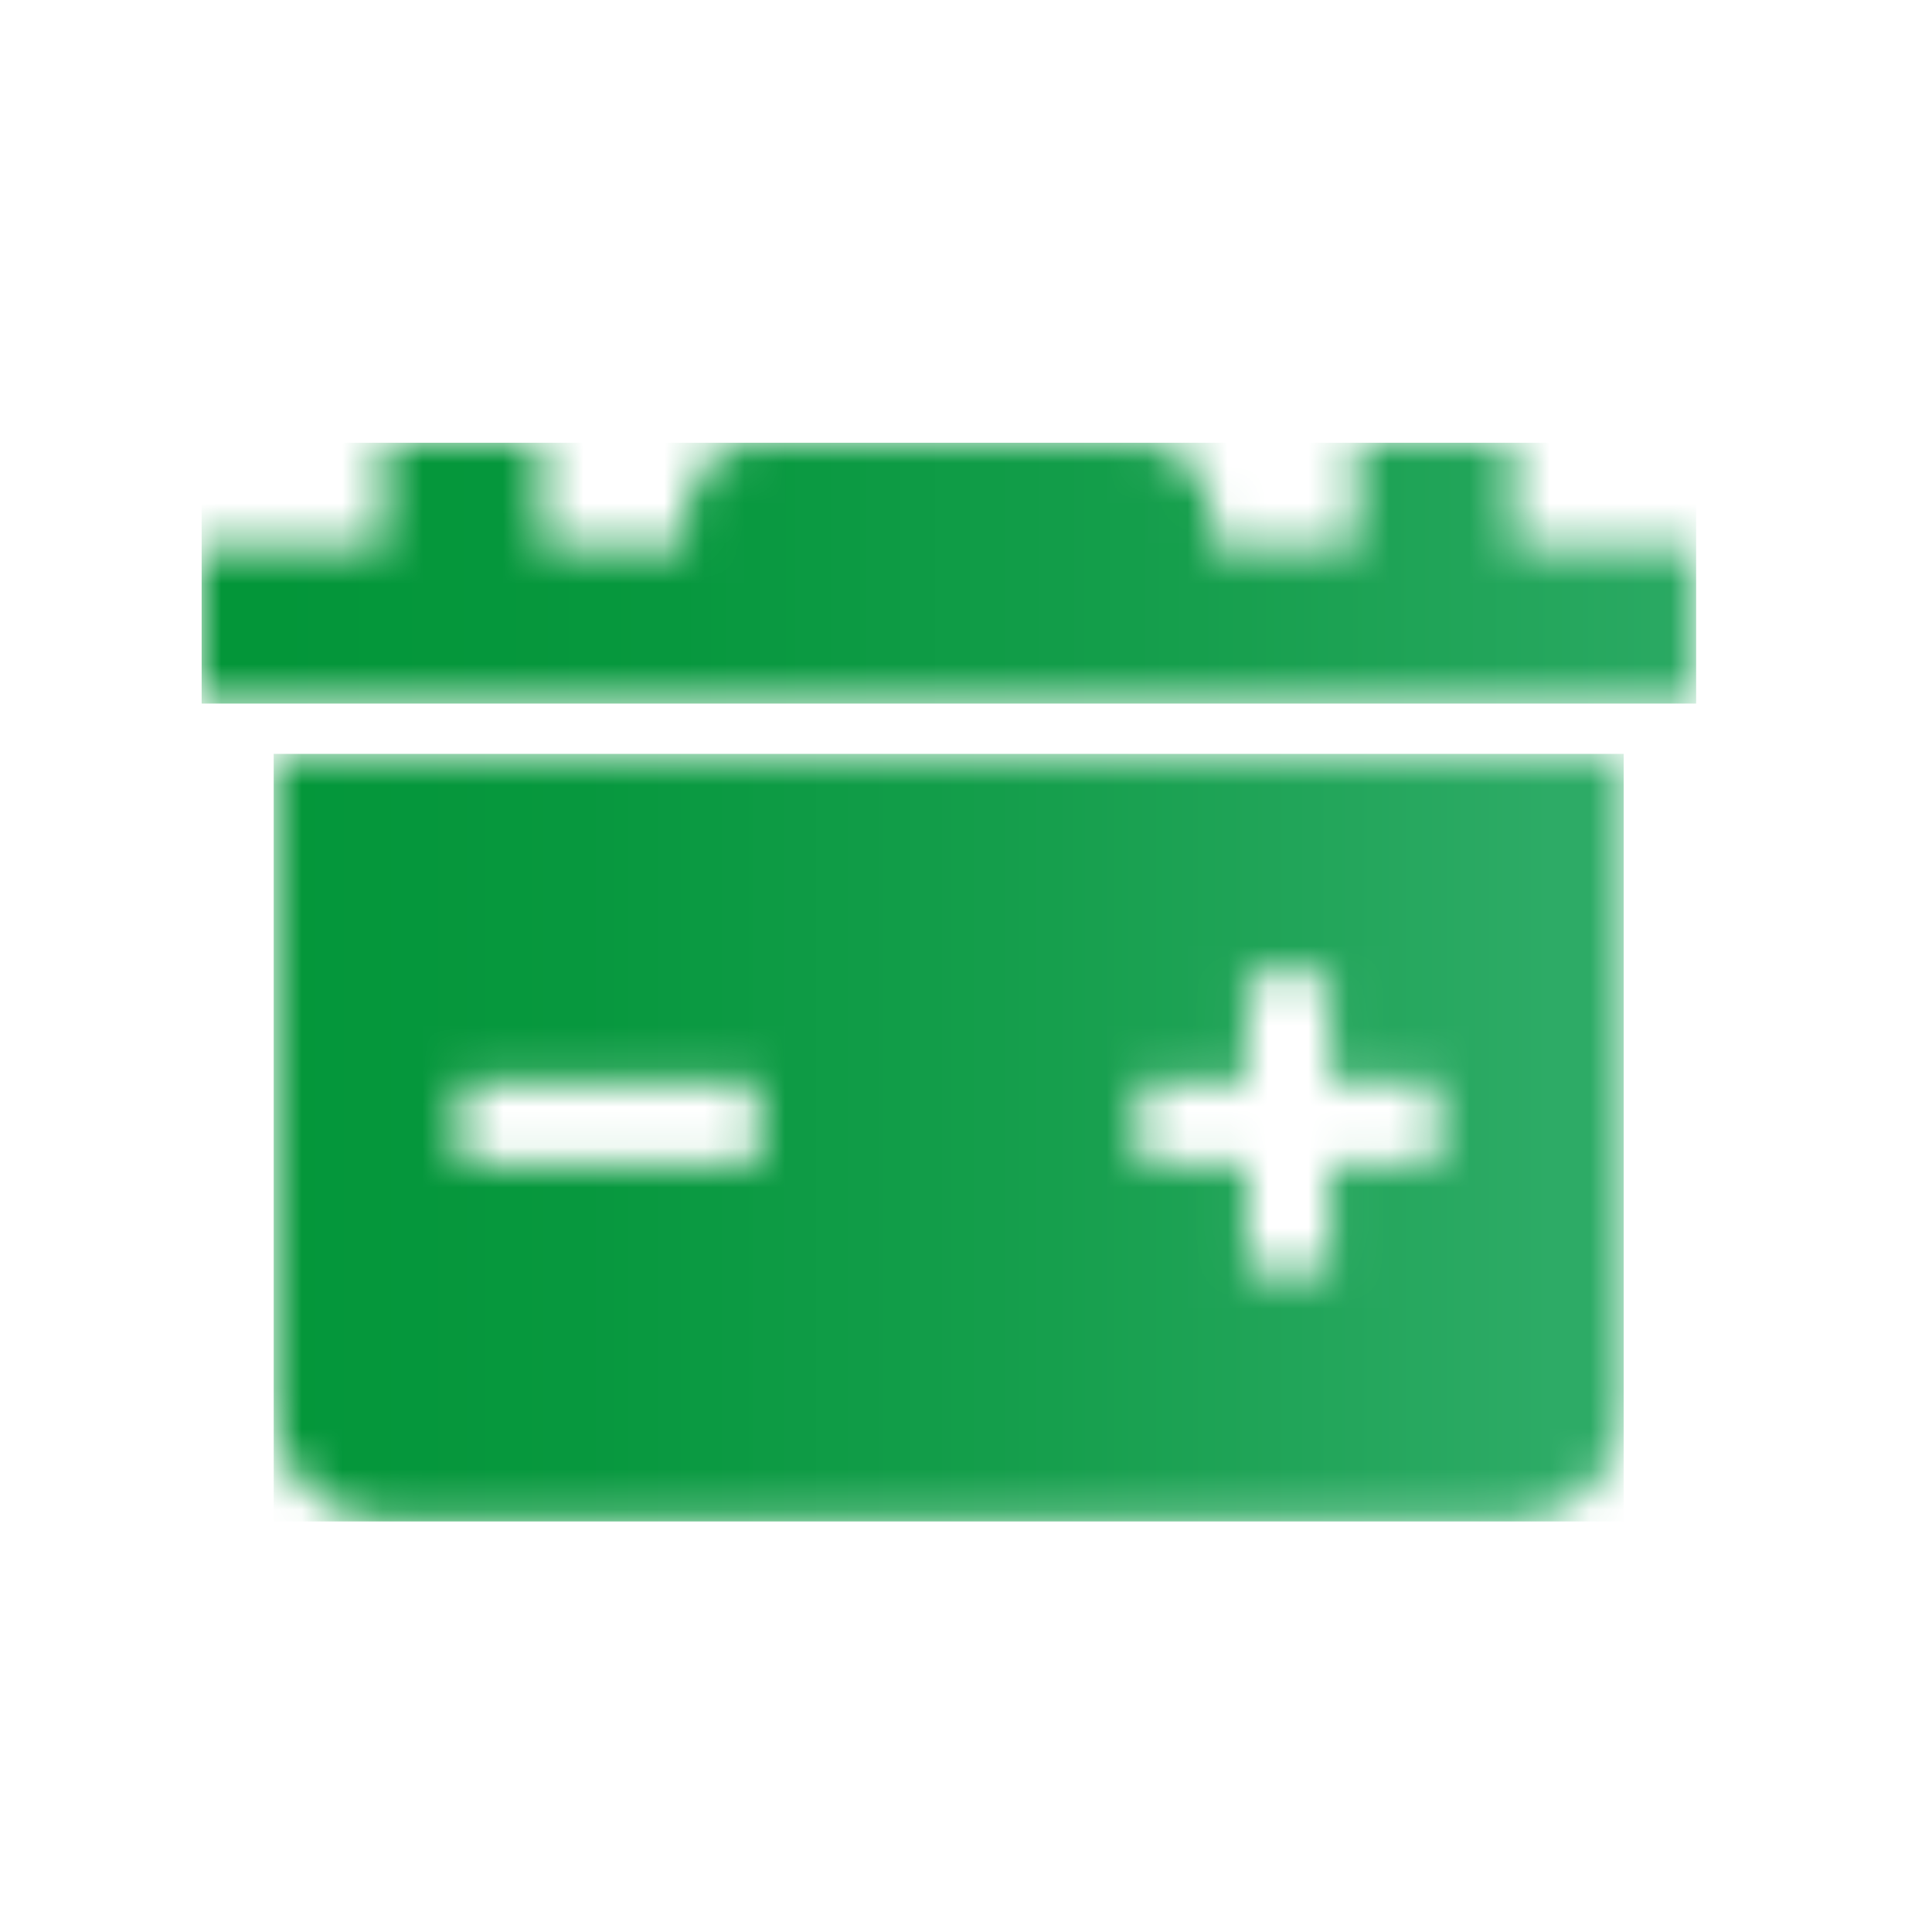 <svg width="48" height="48" viewBox="0 0 48 48" fill="none" xmlns="http://www.w3.org/2000/svg">
<mask id="mask0_341_614" style="mask-type:luminance" maskUnits="userSpaceOnUse" x="6" y="18" width="35" height="20">
<path d="M11.44 26.87H18.83V28.91H11.44V26.87ZM28.31 26.87H30.98V24.2H33.03V26.87H35.71V28.91H33.03V31.59H30.98V28.91H28.31V26.87ZM6.8 18.73V35.03C6.82 35.78 7.09 36.43 7.63 36.96C8.17 37.5 8.81 37.78 9.56 37.79H37.58C38.33 37.77 38.98 37.49 39.51 36.96C40.05 36.42 40.32 35.78 40.34 35.03V18.73H6.8Z" fill="white"/>
</mask>
<g mask="url(#mask0_341_614)">
<path d="M40.34 18.73H6.8V37.8H40.34V18.73Z" fill="url(#paint0_linear_341_614)"/>
</g>
<mask id="mask1_341_614" style="mask-type:luminance" maskUnits="userSpaceOnUse" x="5" y="11" width="38" height="7">
<path d="M33.7 11V13.59H30.1V12.84C30.1 12.33 29.93 11.9 29.58 11.53C29.23 11.19 28.82 11.01 28.33 11H18.82C18.33 11.01 17.92 11.19 17.57 11.53C17.22 11.89 17.04 12.33 17.04 12.84V13.59H13.44V11H9.54V13.59H5V17.48H42.13V13.59H37.59V11H33.69H33.7Z" fill="white"/>
</mask>
<g mask="url(#mask1_341_614)">
<path d="M42.14 11H5.01V17.48H42.14V11Z" fill="url(#paint1_linear_341_614)"/>
</g>
<defs>
<linearGradient id="paint0_linear_341_614" x1="5.025" y1="30.354" x2="38.542" y2="30.354" gradientUnits="userSpaceOnUse">
<stop stop-color="#039639"/>
<stop offset="0.28" stop-color="#07983E"/>
<stop offset="0.63" stop-color="#169F4D"/>
<stop offset="1" stop-color="#2DAB66"/>
</linearGradient>
<linearGradient id="paint1_linear_341_614" x1="6.34" y1="12.612" x2="43.462" y2="12.612" gradientUnits="userSpaceOnUse">
<stop stop-color="#039639"/>
<stop offset="0.28" stop-color="#07983E"/>
<stop offset="0.63" stop-color="#169F4D"/>
<stop offset="1" stop-color="#2DAB66"/>
</linearGradient>
</defs>
</svg>
